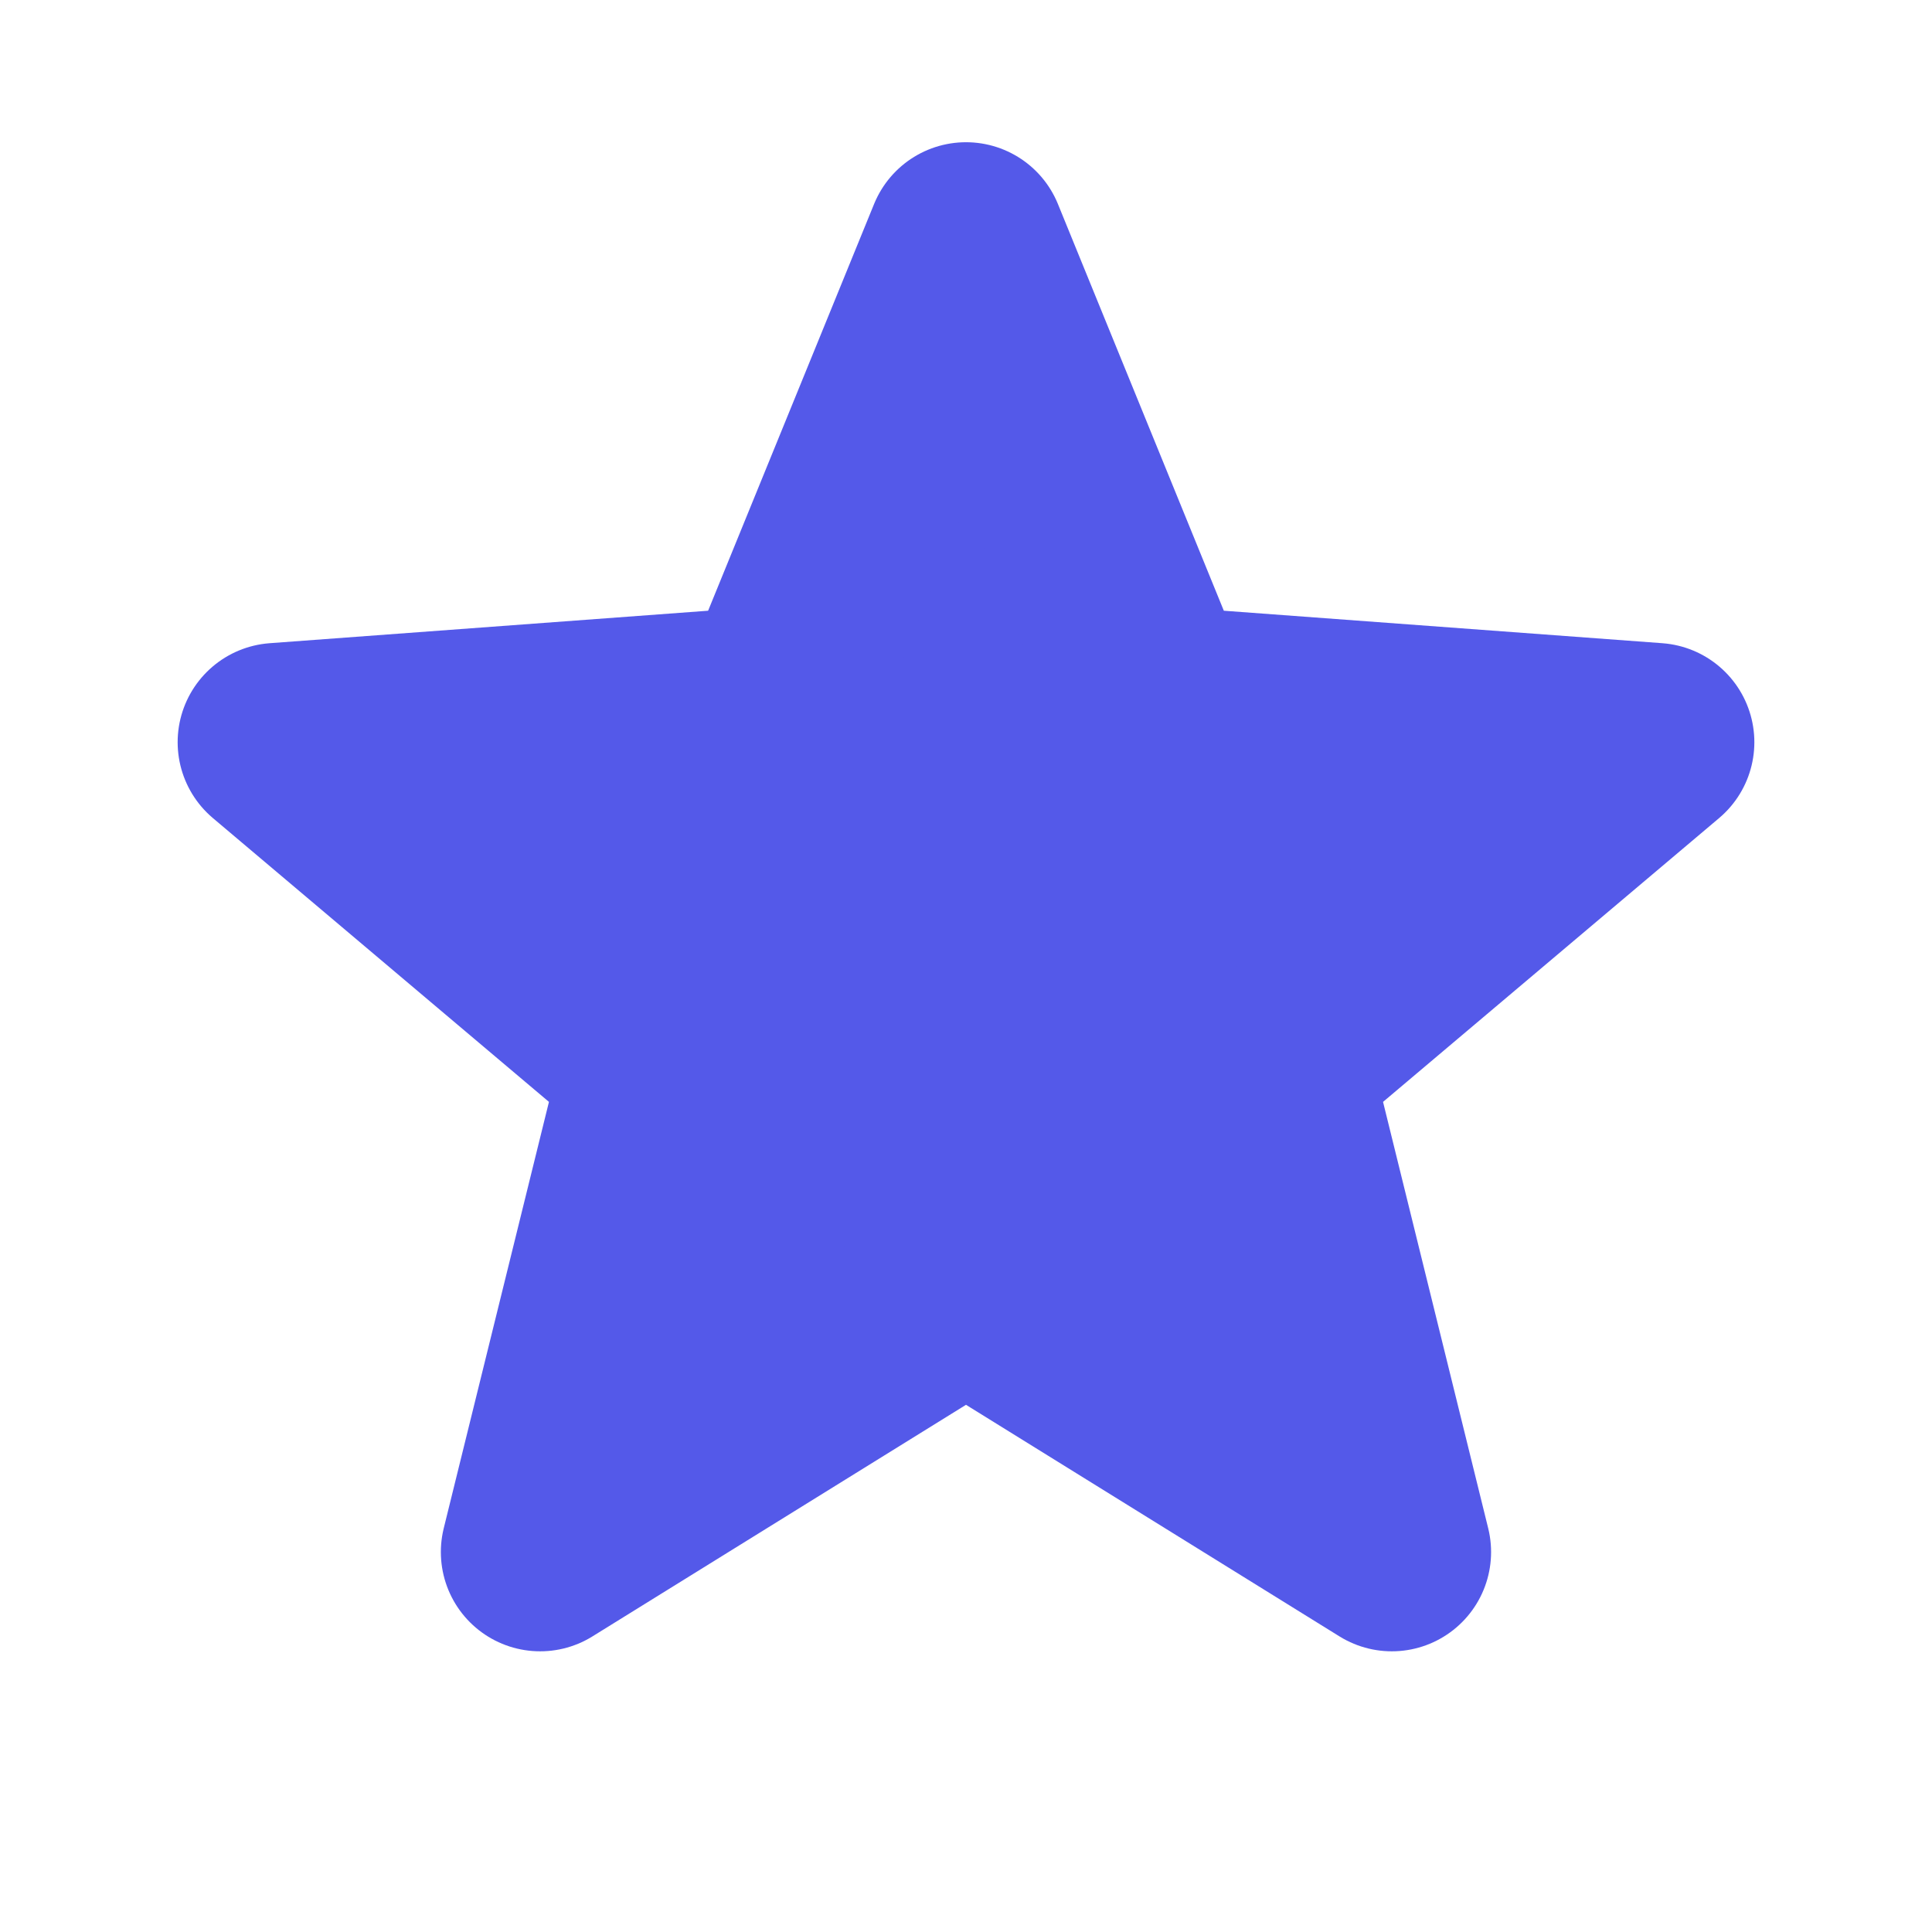 <svg width="30" height="30" viewBox="0 0 30 30" fill="none" xmlns="http://www.w3.org/2000/svg">
<path d="M15 3.75L17.937 10.95L25.7 11.525L19.75 16.55L21.612 24.1L15 20L8.387 24.1L10.25 16.55L4.3 11.525L12.062 10.95L15 3.75Z" fill="#5459E9"/>
<path d="M15 3.75L12.062 10.95L4.3 11.525L10.25 16.55L8.387 24.1L15 20M15 3.75L17.937 10.95L25.7 11.525L19.75 16.55L21.612 24.1L15 20" stroke="#5459E9" stroke-width="3.083" stroke-linecap="round" stroke-linejoin="round"/>
</svg>
